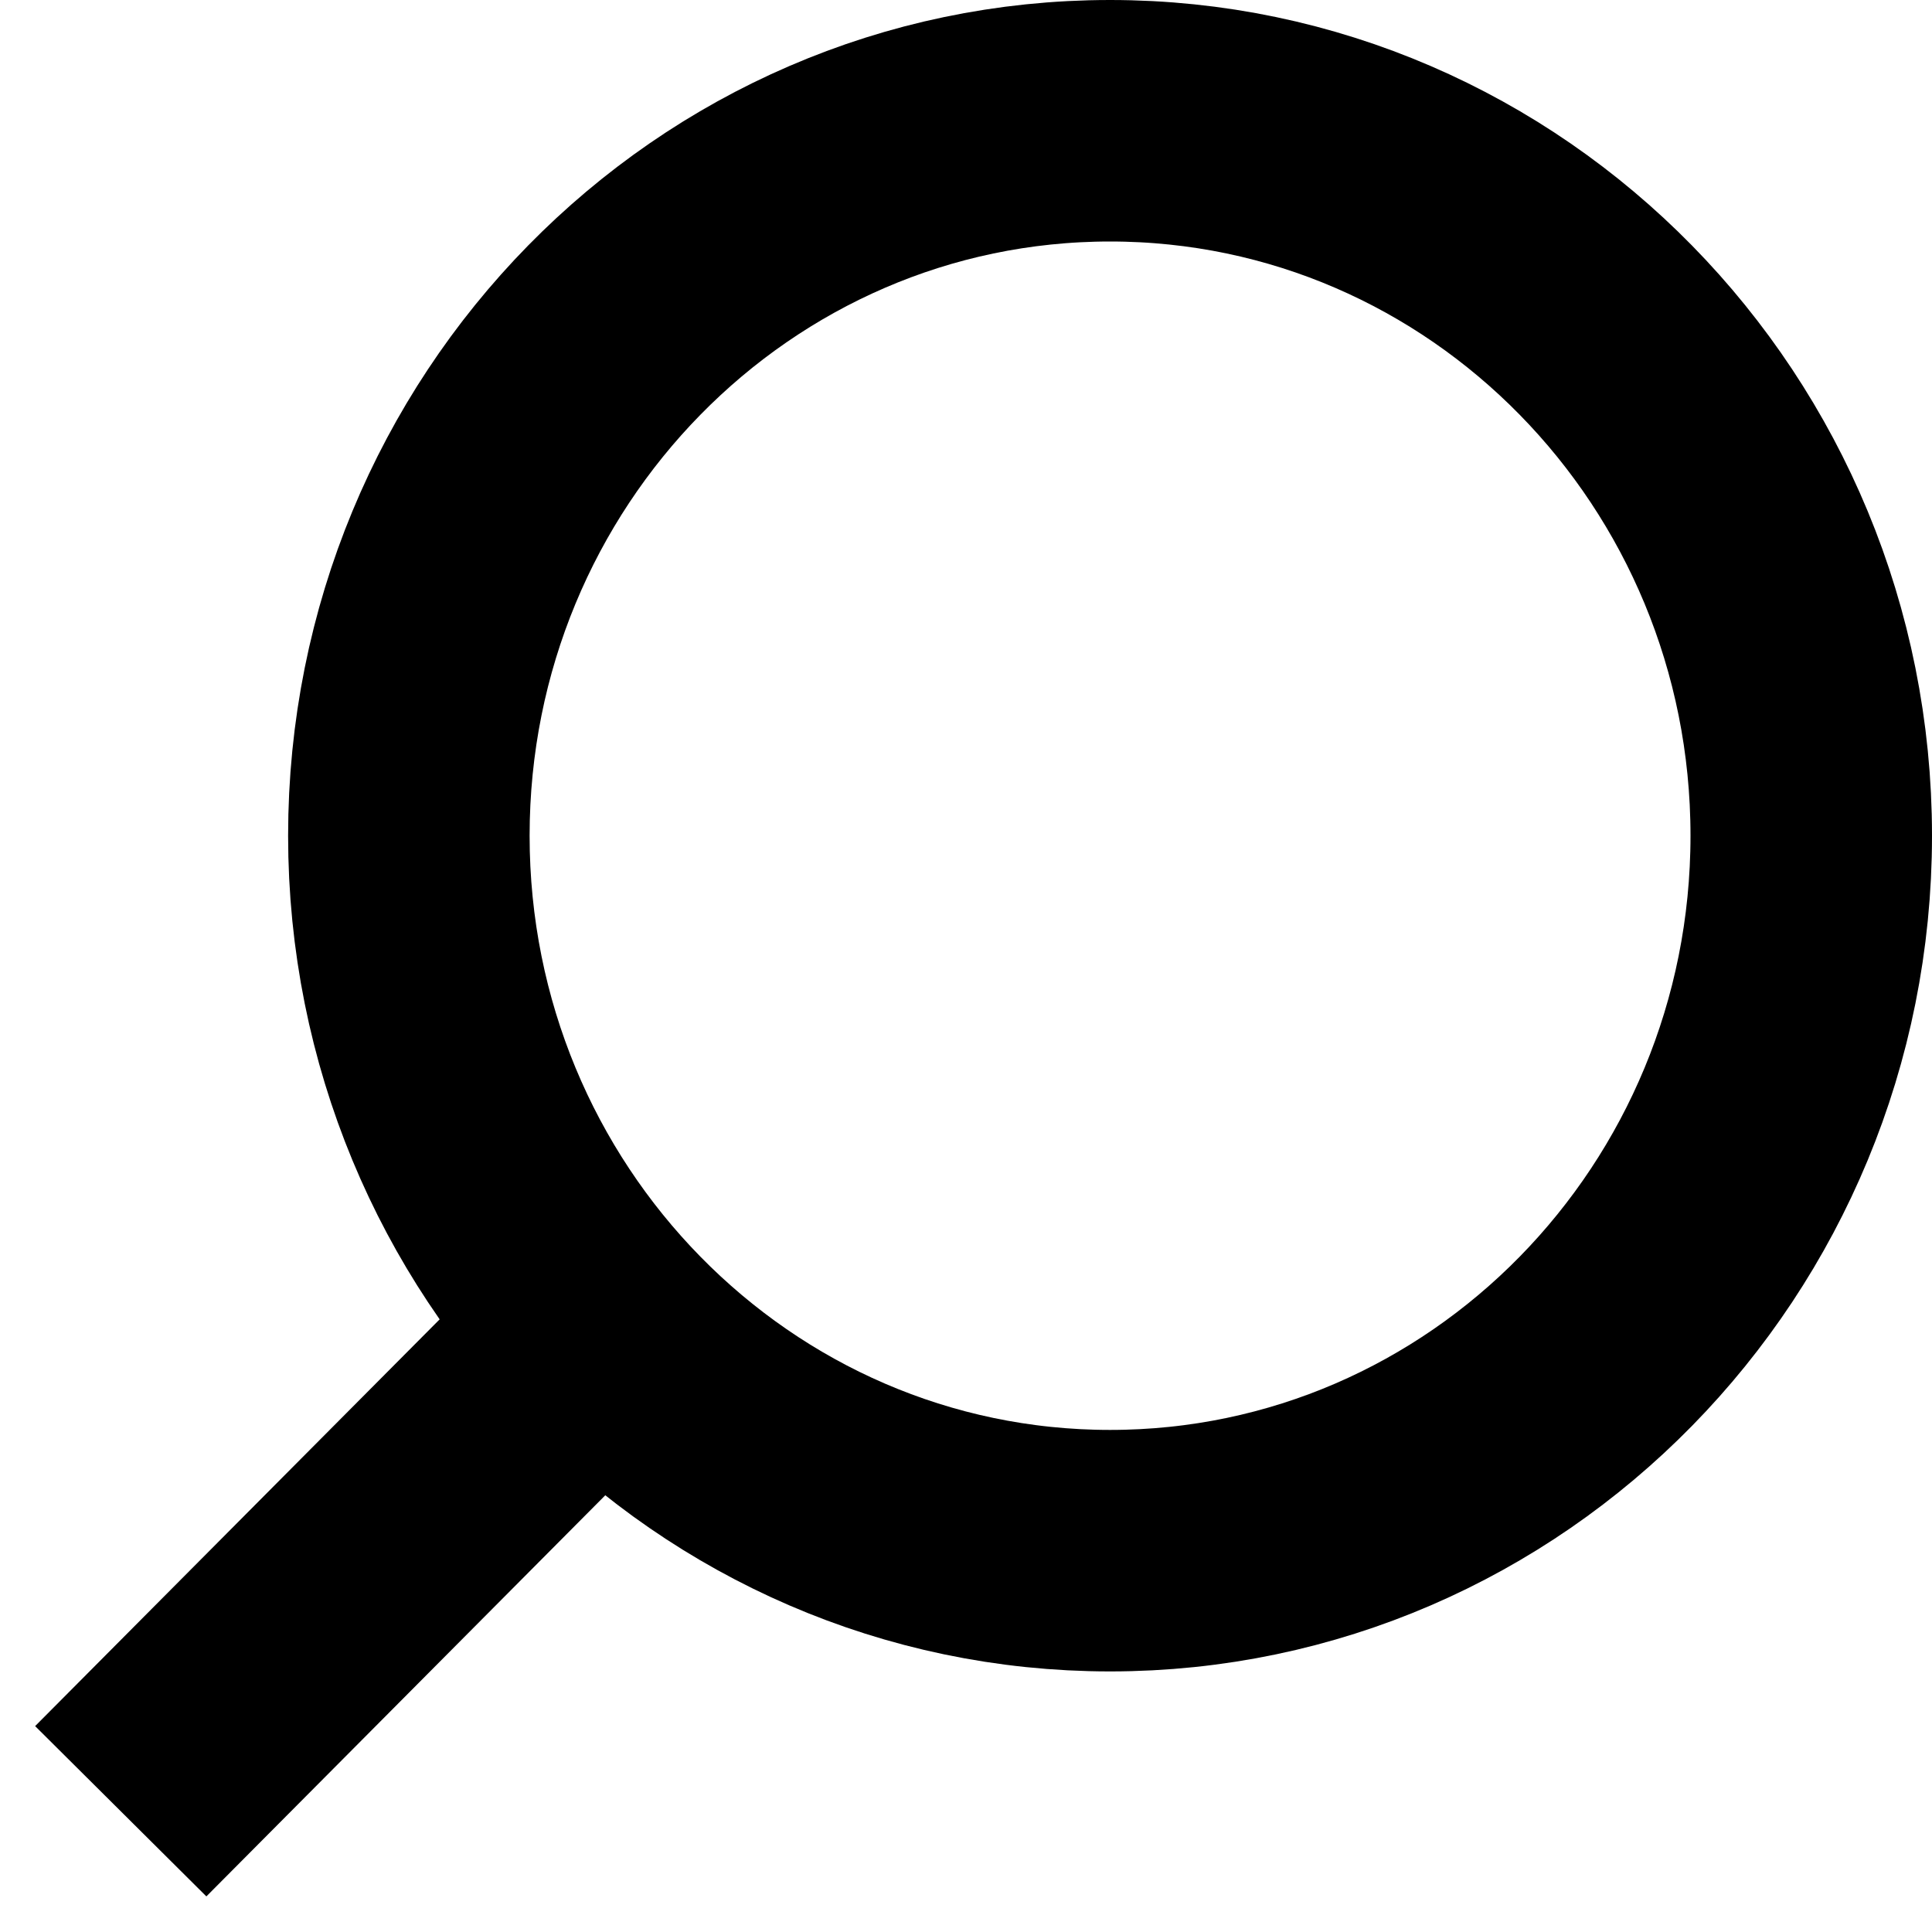 <svg width="16" height="16" viewBox="0 0 16 16" fill="none" xmlns="http://www.w3.org/2000/svg">
<path d="M4.981 10.997L1 15M15 6.921C15 10.191 12.4 12.842 9.193 12.842C5.986 12.842 3.386 10.191 3.386 6.921C3.386 3.651 5.986 1 9.193 1C12.4 1 15 3.651 15 6.921Z" stroke="black" stroke-width="2"/>
</svg>
